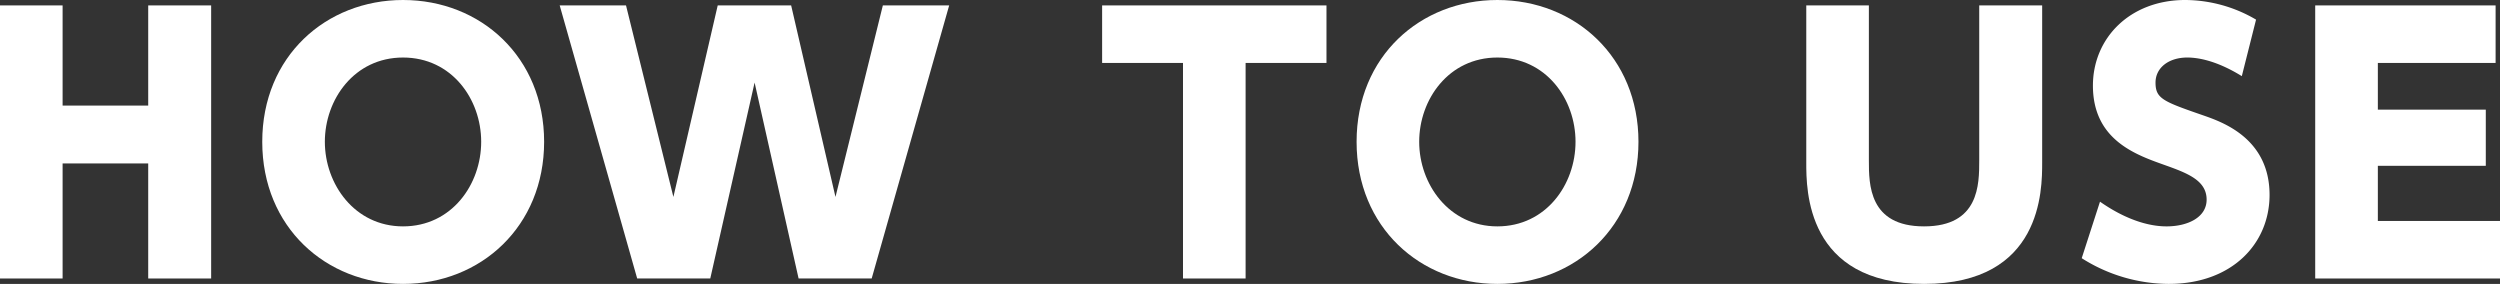 <svg xmlns="http://www.w3.org/2000/svg" viewBox="0 0 738.8 83.9"><rect x="0" y="0" width="738.8" height="83.9" fill="#333333" stroke="none"/><defs><style>.cls-1{fill:#fff;}</style></defs><g id="レイヤー_2" data-name="レイヤー 2"><g id="レイヤー_3" data-name="レイヤー 3"><path class="cls-1" d="M43.8,31.2V1.6H62.4V82.3H43.8v-34H18.5v34H0V1.6H18.5V31.2Z"/><path class="cls-1" d="M119.1,0c23,0,41.7,16.9,41.7,41.9s-18.7,42-41.7,42c-22.7,0-41.6-16.7-41.6-42S96.4,0,119.1,0Zm0,66.9c14.4,0,23.1-12.4,23.1-25S133.5,17,119.1,17,96,29.4,96,41.9,104.8,66.9,119.1,66.9Z"/><path class="cls-1" d="M209.9,82.3H188.3L165.4,1.6H185l14,56.6L212.1,1.6h21.7l13.1,56.6,14-56.6h19.6L257.6,82.3H236L223,24.4Z"/><path class="cls-1" d="M368.1,82.3H349.6V18.6H325.7V1.6H392v17H368.1Z"/><path class="cls-1" d="M442.5,0c23,0,41.7,16.9,41.7,41.9s-18.7,42-41.7,42c-22.7,0-41.6-16.7-41.6-42S419.8,0,442.5,0Zm0,66.9c14.4,0,23.1-12.4,23.1-25S456.9,17,442.5,17s-23.1,12.4-23.1,24.9S428.2,66.9,442.5,66.9Z"/><path class="cls-1" d="M603.5,1.6V48.1c0,8,0,35.8-34.9,35.8S533.79,56,533.79,48.1V1.6h18.5V47.4c0,7.1,0,19.5,16.31,19.5s16.3-12.4,16.3-19.5V1.6Z"/><path class="cls-1" d="M662.5,22.5c-8.1-5-13.7-5.5-16.1-5.5-5.61,0-9.4,3.1-9.4,7.4,0,4.8,2.29,5.6,14.4,9.8,5.7,2,19.3,6.9,19.3,23.4,0,14.4-11.1,26.3-29.8,26.3a48.32,48.32,0,0,1-25.71-7.6l5.4-16.7c10,7,17.3,7.3,19.7,7.3,6.11,0,11.81-2.6,11.81-7.9,0-5.8-5.9-7.9-12.6-10.3-8.4-3-21-7.4-21-23.4,0-14,10.9-25.3,27.31-25.3a41.63,41.63,0,0,1,20.9,5.8Z"/><path class="cls-1" d="M734.6,32.4V49H702.7V65.3h36.1v17H684.19V1.6H737.5v17H702.7V32.4Z"/></g></g></svg>
